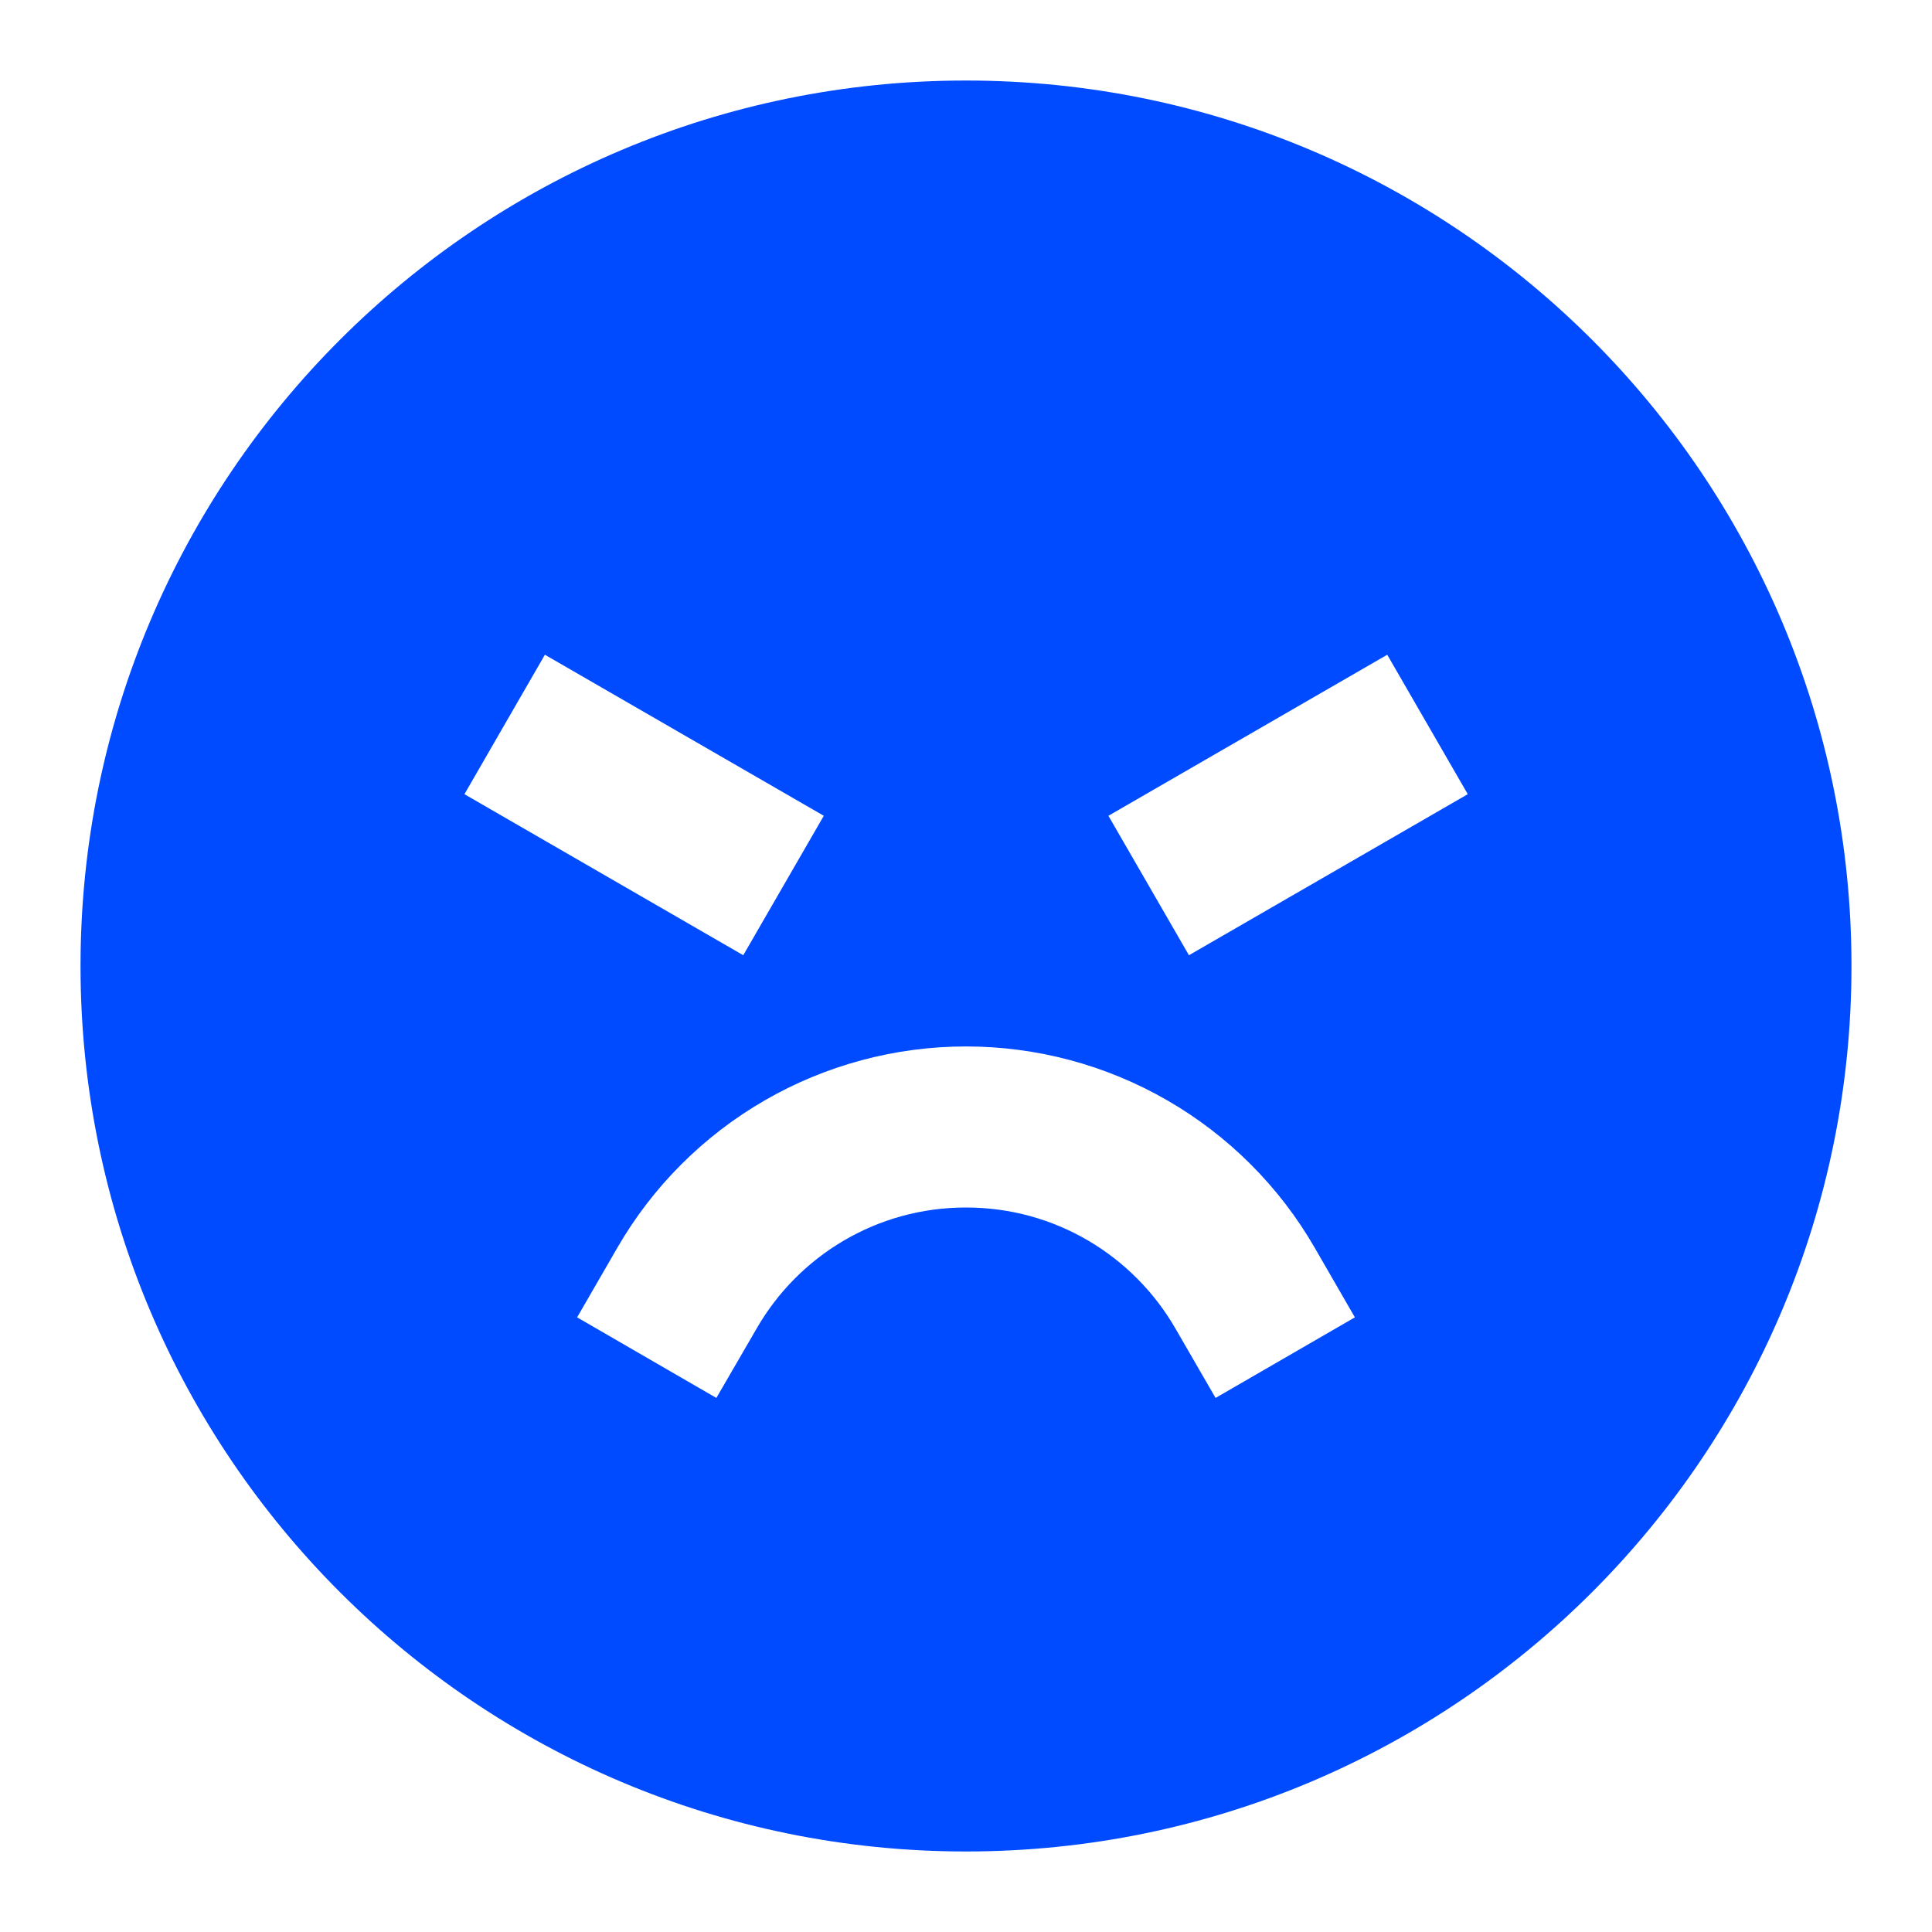 <svg width="28" height="28" viewBox="0 0 28 28" fill="none" xmlns="http://www.w3.org/2000/svg">
<path d="M14 26.833C6.913 26.833 1.167 21.087 1.167 14C1.167 6.912 6.913 1.167 14 1.167C21.088 1.167 26.833 6.912 26.833 14C26.833 21.087 21.088 26.833 14 26.833ZM11.939 11.823L7.897 9.489L6.731 11.51L10.772 13.844L11.939 11.823ZM17.231 13.844L21.272 11.51L20.105 9.489L16.064 11.823L17.231 13.844ZM13.999 15.166C12.975 15.166 11.969 15.436 11.082 15.948C10.196 16.46 9.459 17.196 8.947 18.083L8.364 19.092L10.382 20.26L10.968 19.25C11.573 18.201 12.705 17.5 14 17.5C15.295 17.5 16.426 18.201 17.033 19.25L17.617 20.26L19.636 19.092L19.053 18.082C18.541 17.195 17.804 16.459 16.917 15.947C16.03 15.435 15.024 15.166 14 15.166" fill="#004BFF"/>
</svg>
